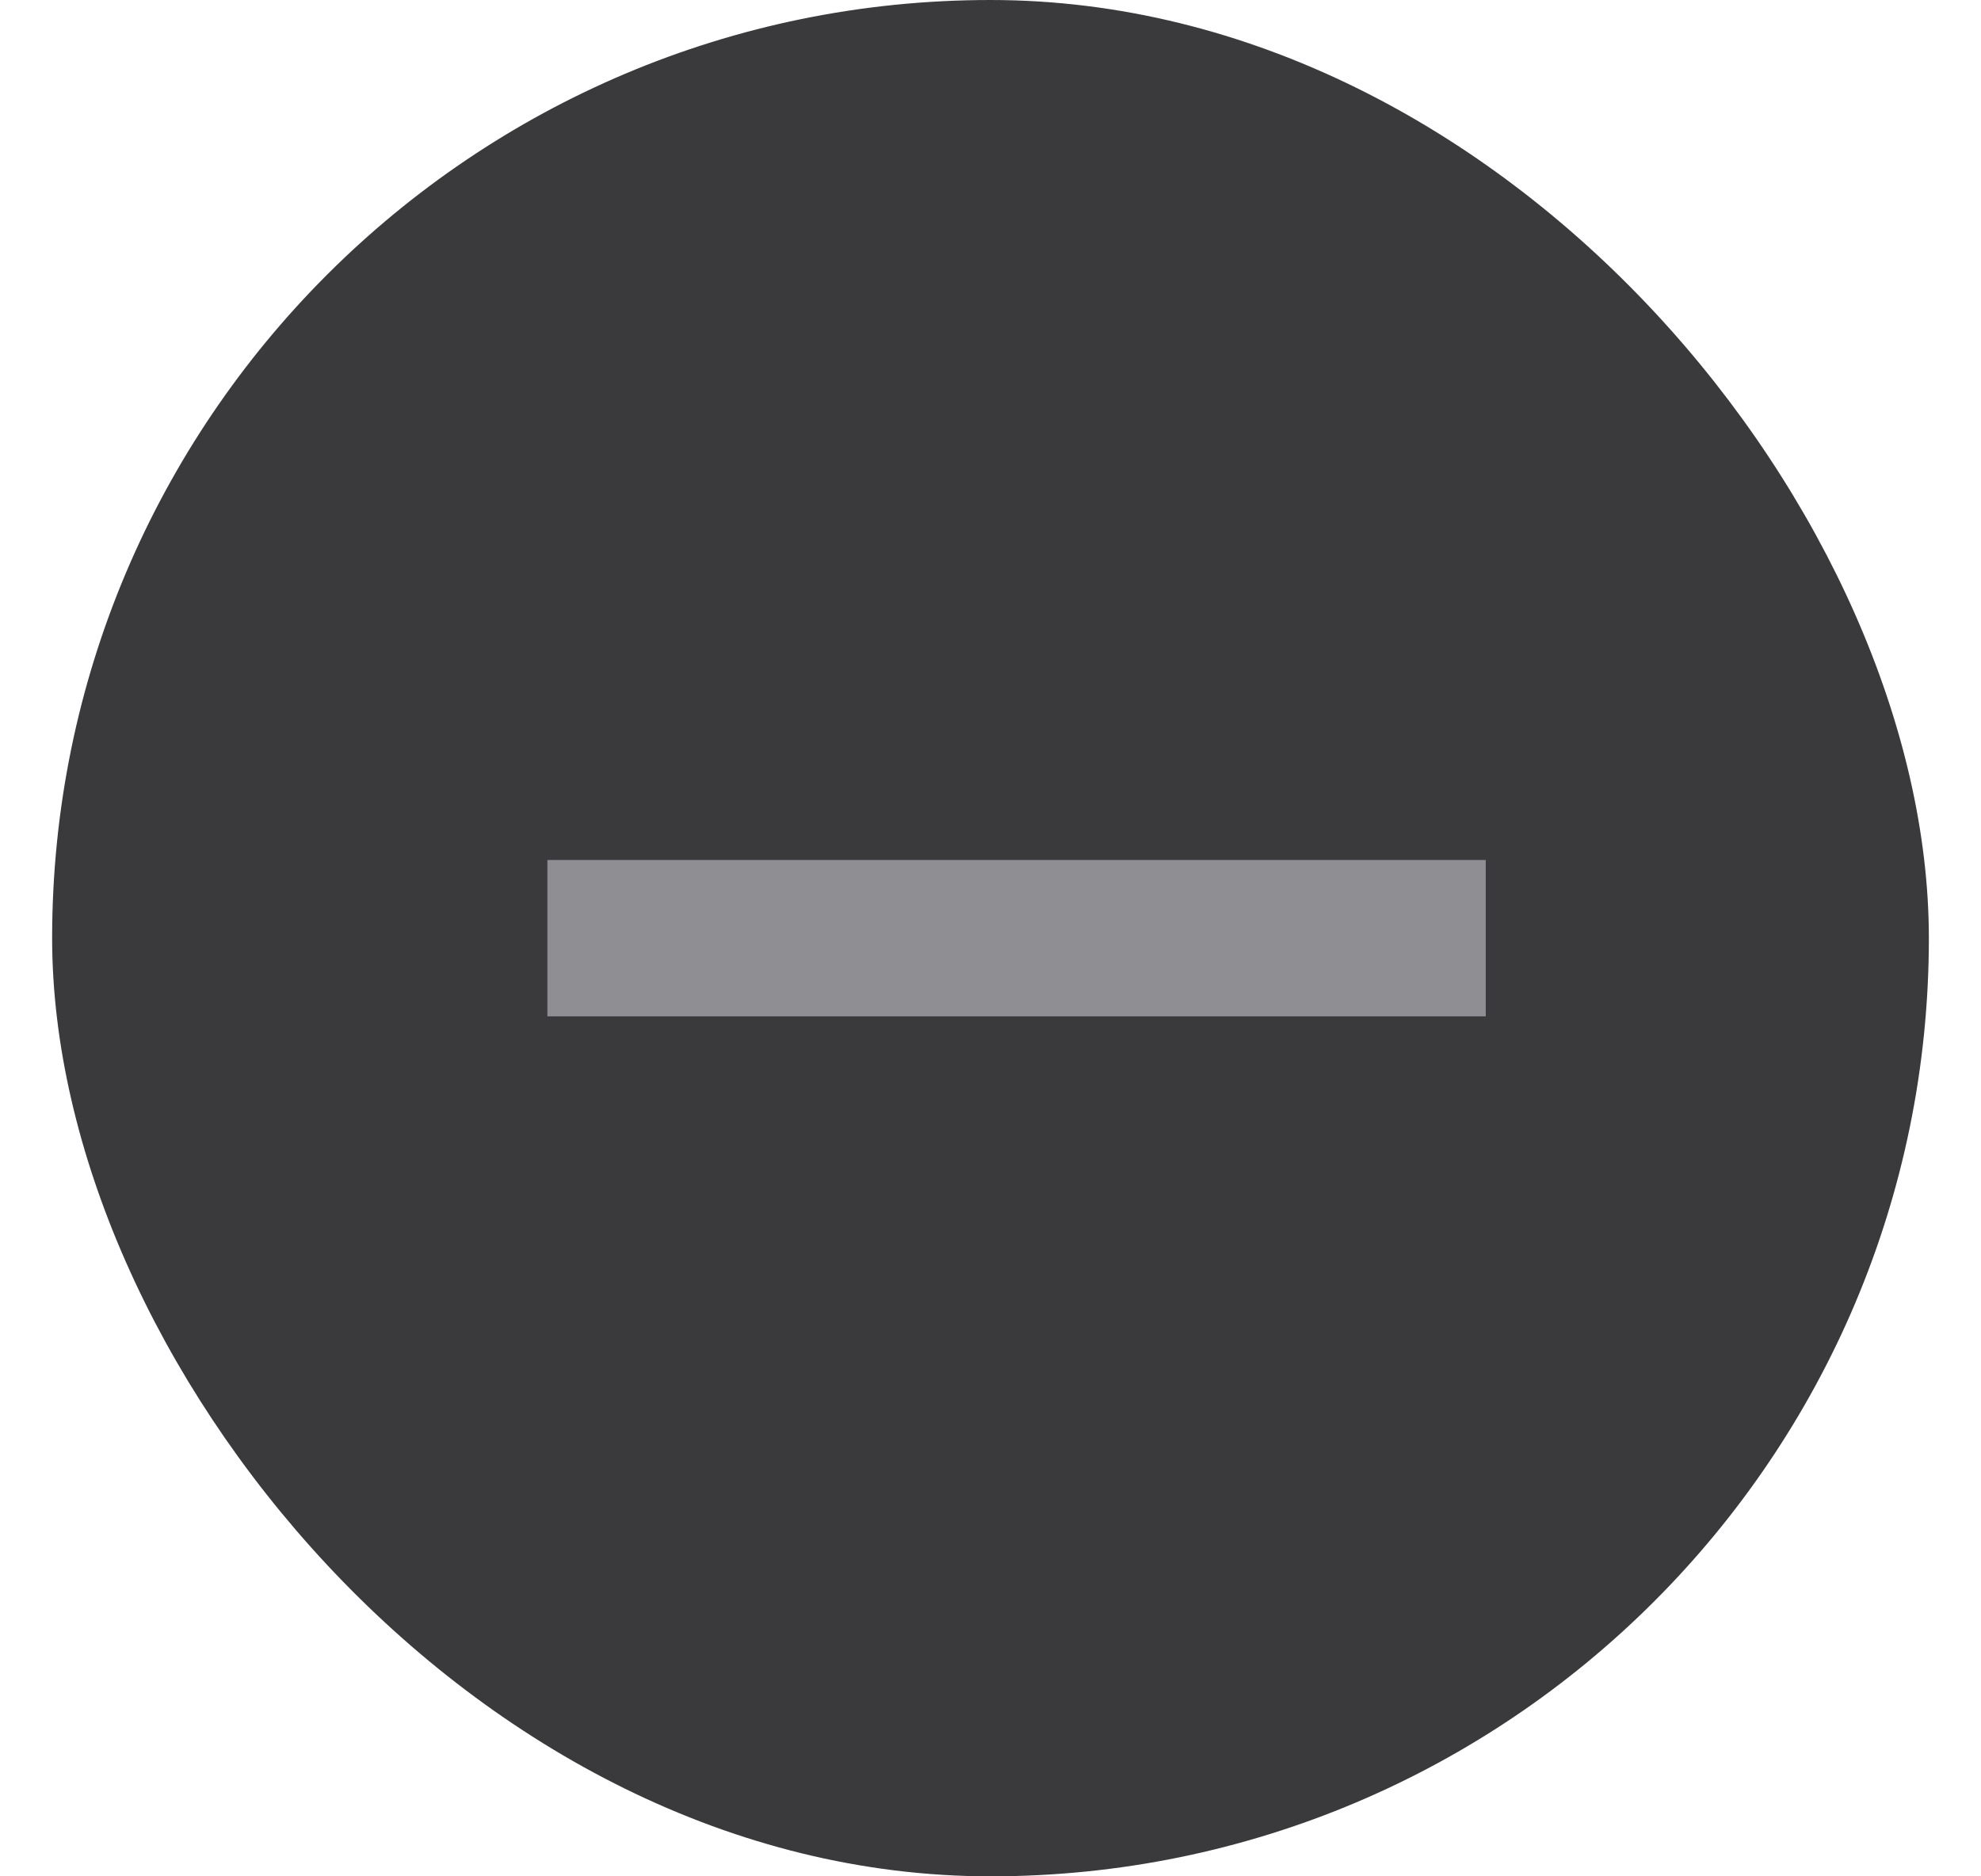 <svg width="19" height="18" viewBox="0 0 19 18" fill="none" xmlns="http://www.w3.org/2000/svg">
<rect x="0.5" width="18" height="18" rx="9" fill="#3A3A3C"/>
<path d="M5.25 9H8.062H14.25" stroke="#8E8E93" stroke-width="1.5"/>
</svg>
